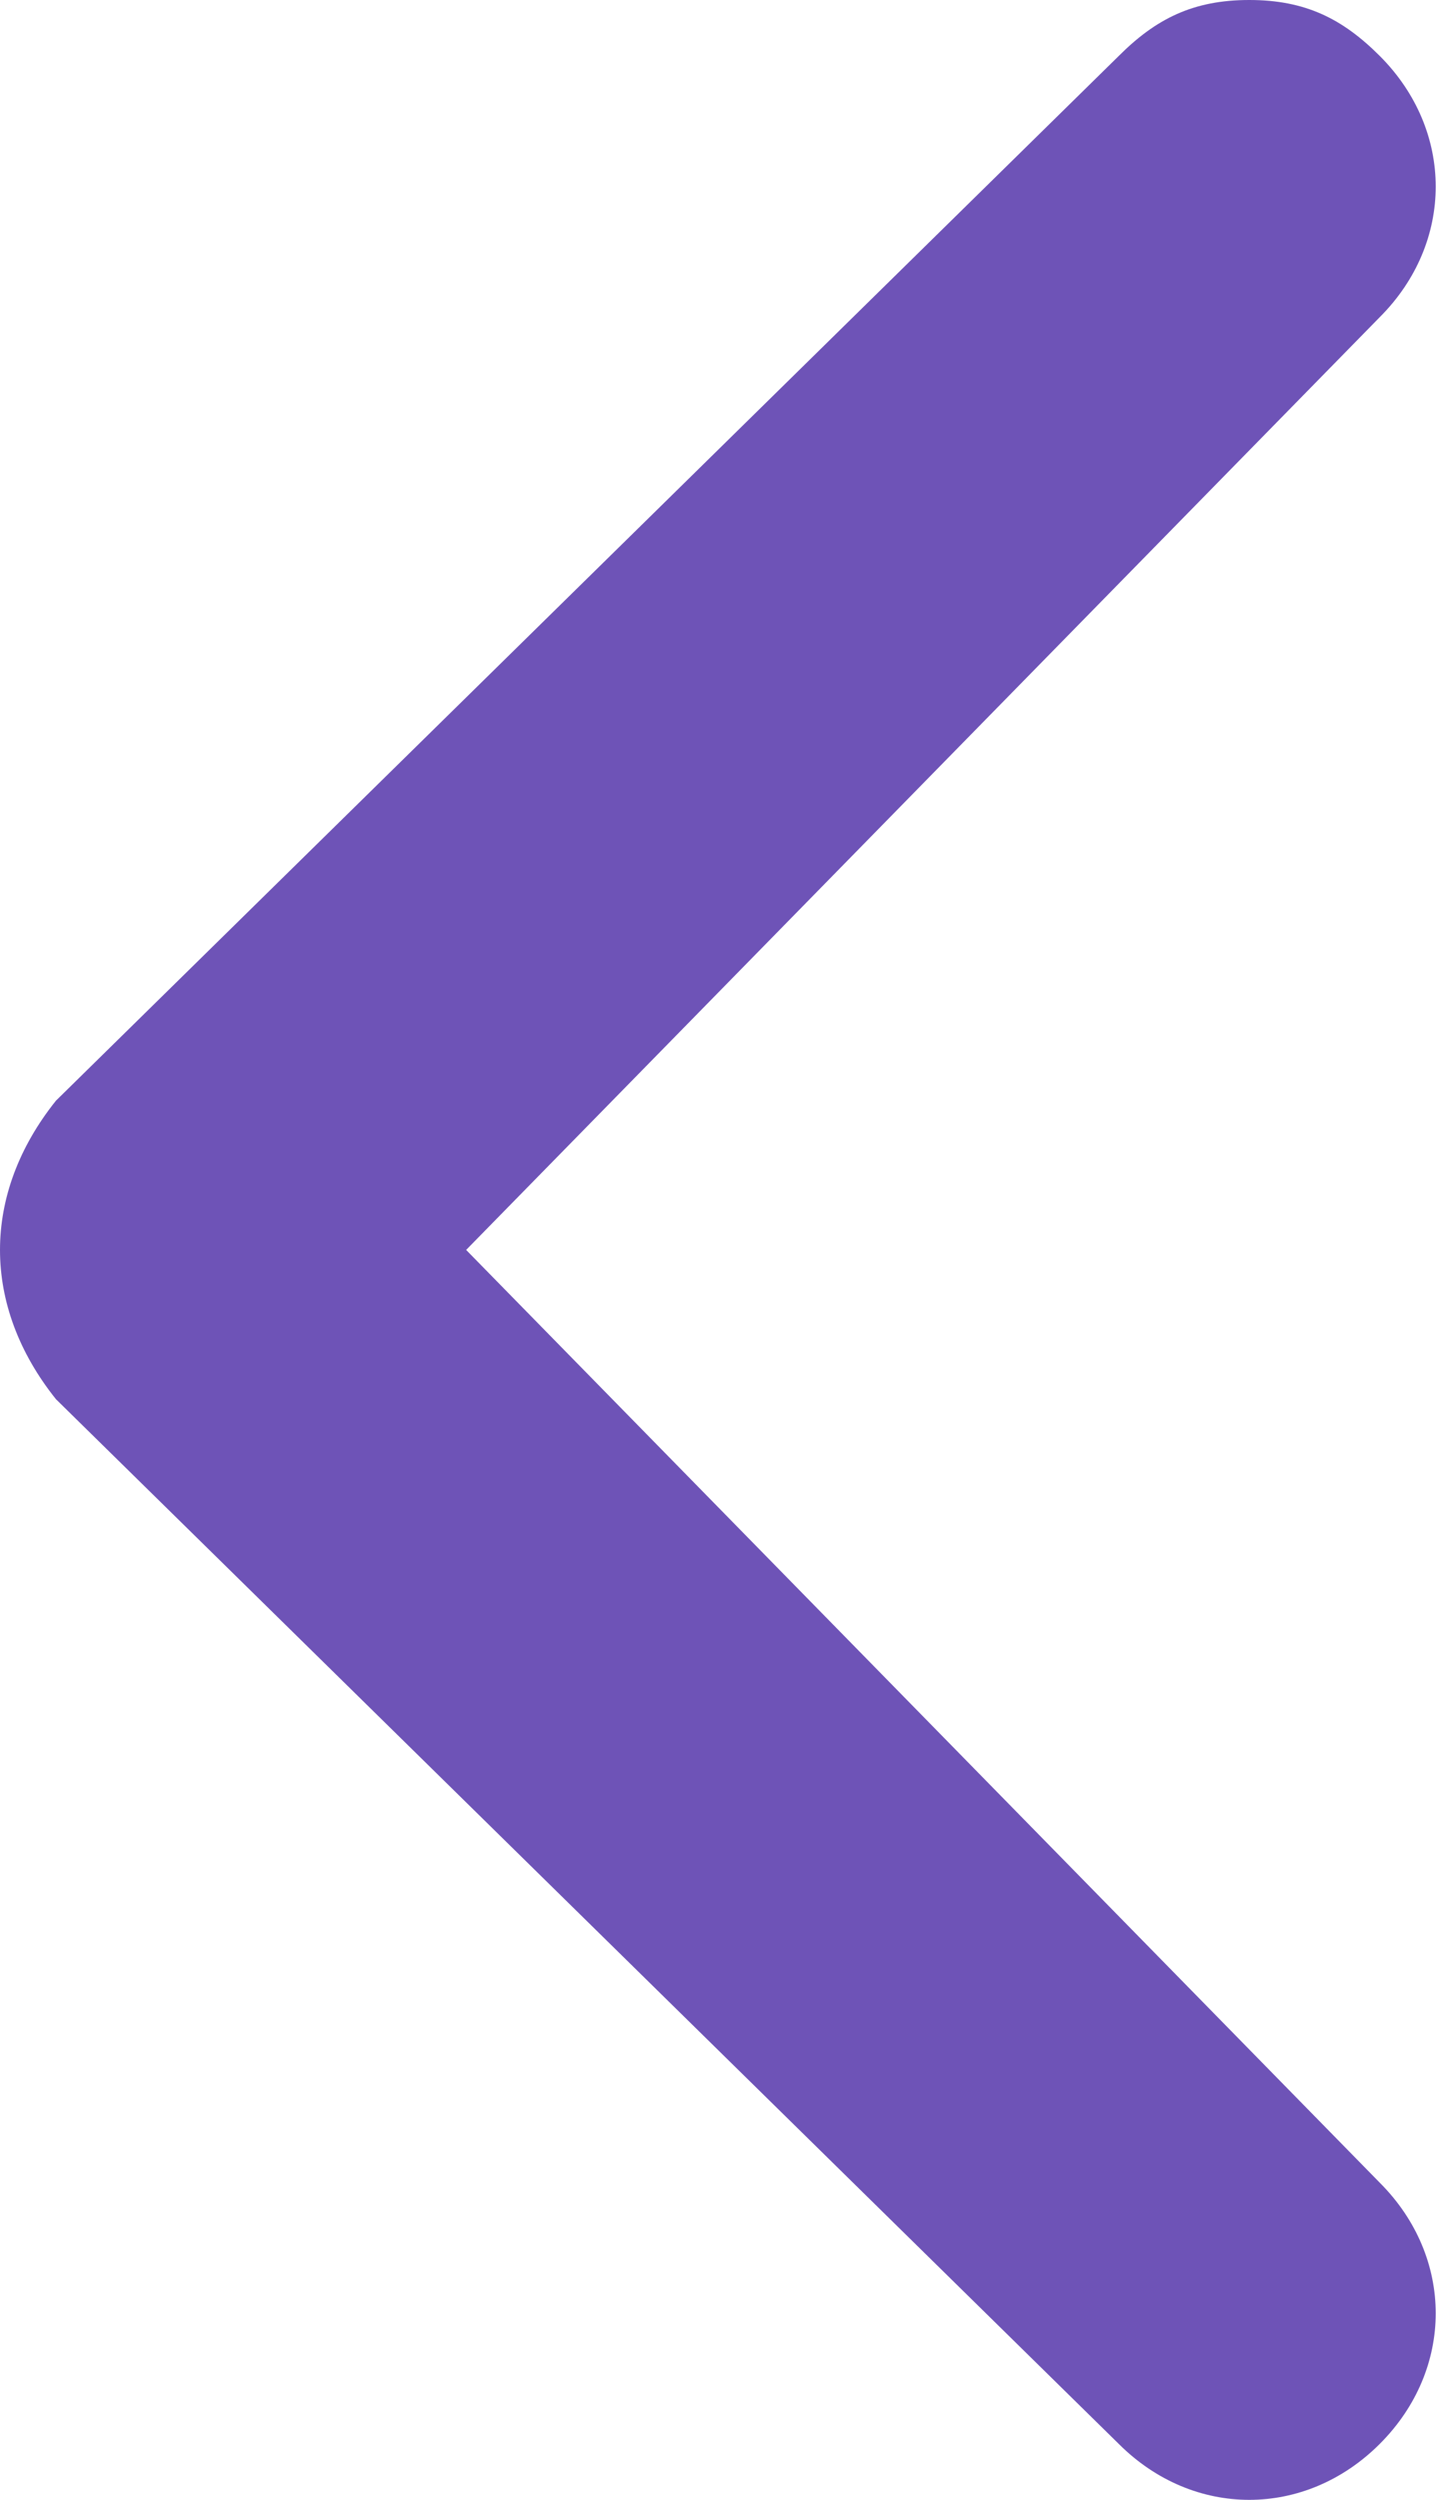 <?xml version="1.0" encoding="UTF-8"?> <svg xmlns="http://www.w3.org/2000/svg" width="80" height="139" viewBox="0 0 80 139" fill="none"> <path d="M3.112 77.799L62.239 135.888C66.388 140.037 72.612 140.037 76.761 135.888C80.91 131.739 80.91 125.515 76.761 121.366L25.933 69.5L76.761 17.634C80.91 13.485 80.91 7.261 76.761 3.112C74.687 1.037 72.612 0 69.5 0C66.388 0 64.313 1.037 62.239 3.112L3.112 61.202C-1.037 66.388 -1.037 72.612 3.112 77.799C3.112 76.761 3.112 76.761 3.112 77.799Z" fill="#6E53B7"></path> </svg> 